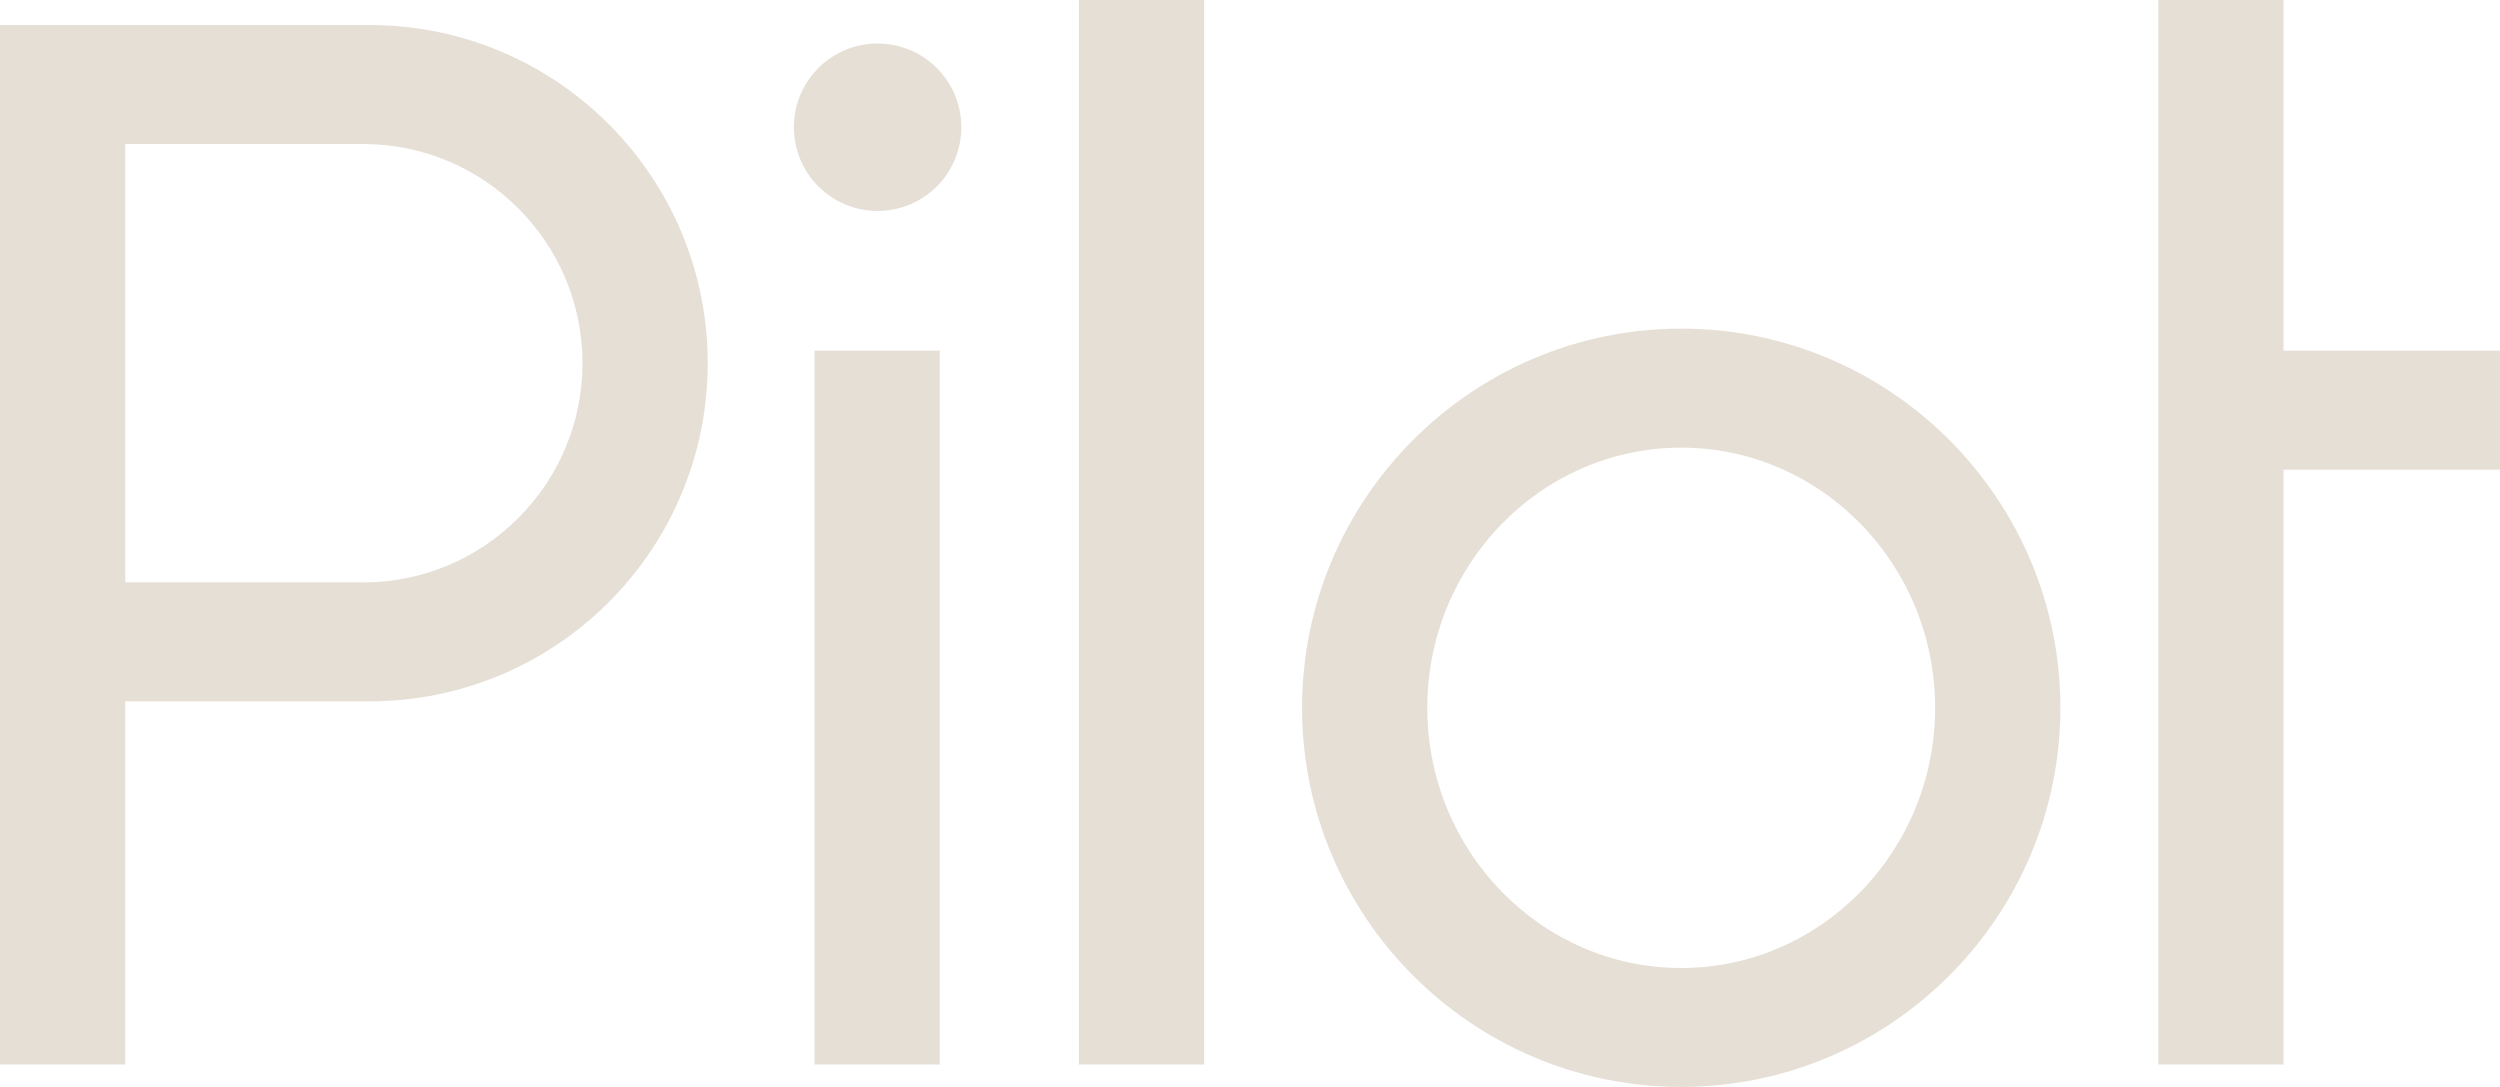 <?xml version="1.0" encoding="UTF-8"?>
<svg id="Layer_1" xmlns="http://www.w3.org/2000/svg" version="1.1" viewBox="0 0 555.12 241.35">
  <!-- Generator: Adobe Illustrator 29.8.1, SVG Export Plug-In . SVG Version: 2.1.1 Build 2)  -->
  <defs>
    <style>
      .st0 {
        fill: #e6dfd5;
      }
    </style>
  </defs>
  <path class="st0" d="M373.31,72.97c-46.42,0-84.19,37.77-84.19,84.19s37.77,84.19,84.19,84.19,84.19-37.77,84.19-84.19-37.77-84.19-84.19-84.19ZM373.31,214.94c-31.09,0-56.38-25.92-56.38-57.77s25.29-57.77,56.38-57.77,56.38,25.92,56.38,57.77-25.29,57.77-56.38,57.77ZM194.87,9.66c-10.27,0-18.59,8.32-18.59,18.59s8.32,18.59,18.59,18.59,18.59-8.32,18.59-18.59-8.32-18.59-18.59-18.59ZM180.86,236.38h27.81V77.87h-27.81v158.51ZM239.57,236.38h27.81V0h-27.81v236.38ZM507.05,0h-27.81v236.38h27.81V104.29h48.06v-26.42h-48.06V0ZM82.06,5.56H0v230.82h27.81v-80.65h54.25c41.47,0,75.09-33.62,75.09-75.09S123.53,5.56,82.06,5.56ZM80.69,129.31H27.81V31.98h52.86c26.84,0,48.67,21.83,48.67,48.67s-21.82,48.65-48.64,48.67Z"/>
</svg>